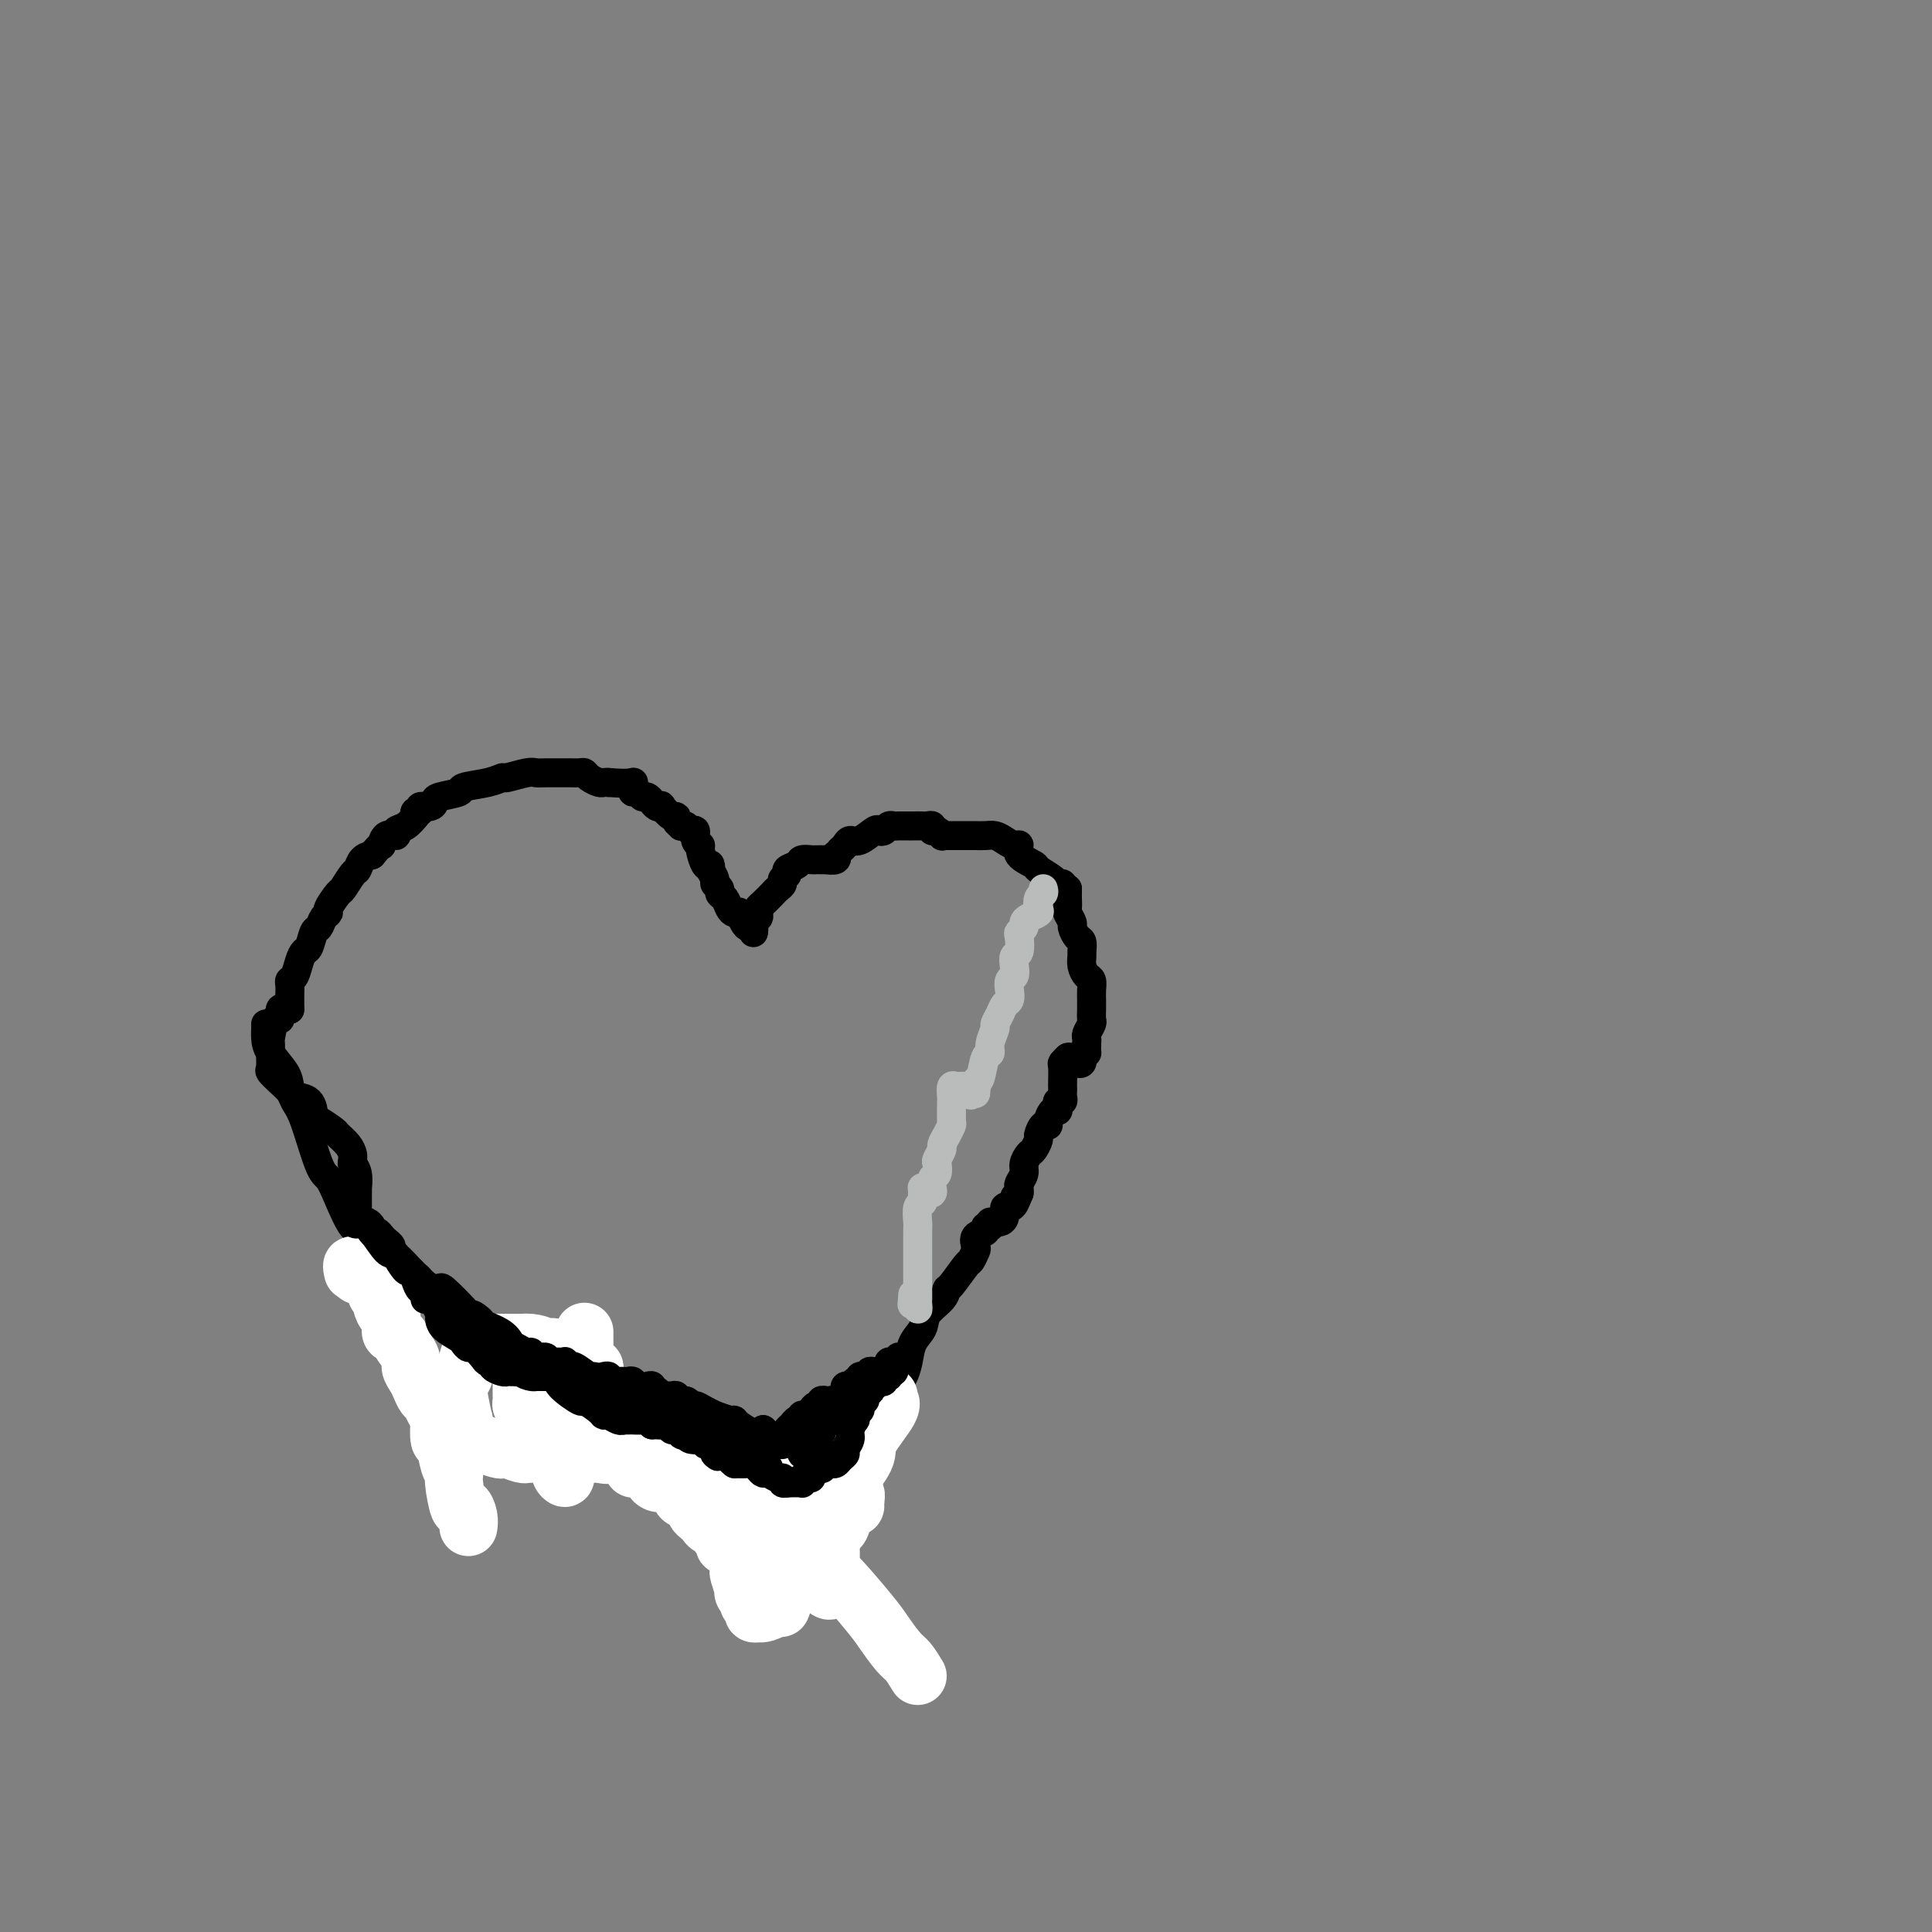 <svg viewBox='0 0 400 400' version='1.1' xmlns='http://www.w3.org/2000/svg' xmlns:xlink='http://www.w3.org/1999/xlink'><rect x="0" y="0" width="400" height="400" fill="#808080" stroke="none"/><g fill='none' stroke='#000000' stroke-width='6' stroke-linecap='round' stroke-linejoin='round'><path d='M96,309c-0.030,-0.309 -0.059,-0.618 0,-1c0.059,-0.382 0.207,-0.838 0,-1c-0.207,-0.162 -0.770,-0.032 -1,0c-0.230,0.032 -0.126,-0.034 0,0c0.126,0.034 0.274,0.169 0,0c-0.274,-0.169 -0.969,-0.643 -1,-1c-0.031,-0.357 0.602,-0.599 0,-2c-0.602,-1.401 -2.438,-3.961 -3,-5c-0.562,-1.039 0.152,-0.556 0,-1c-0.152,-0.444 -1.168,-1.813 -2,-3c-0.832,-1.187 -1.480,-2.191 -2,-3c-0.520,-0.809 -0.913,-1.424 -1,-2c-0.087,-0.576 0.130,-1.112 0,-2c-0.130,-0.888 -0.608,-2.127 -1,-3c-0.392,-0.873 -0.697,-1.380 -1,-2c-0.303,-0.620 -0.603,-1.355 -1,-2c-0.397,-0.645 -0.890,-1.202 -1,-2c-0.110,-0.798 0.164,-1.838 0,-3c-0.164,-1.162 -0.766,-2.447 -1,-3c-0.234,-0.553 -0.101,-0.376 0,-1c0.101,-0.624 0.171,-2.051 0,-3c-0.171,-0.949 -0.582,-1.419 -1,-2c-0.418,-0.581 -0.843,-1.272 -1,-2c-0.157,-0.728 -0.045,-1.494 0,-2c0.045,-0.506 0.022,-0.753 0,-1'/><path d='M80,273c0.119,-0.335 0.239,-0.670 0,-1c-0.239,-0.330 -0.835,-0.655 -1,-1c-0.165,-0.345 0.101,-0.708 0,-1c-0.101,-0.292 -0.570,-0.511 -1,-1c-0.430,-0.489 -0.823,-1.249 -1,-2c-0.177,-0.751 -0.138,-1.494 0,-2c0.138,-0.506 0.377,-0.773 0,-2c-0.377,-1.227 -1.369,-3.412 -2,-5c-0.631,-1.588 -0.901,-2.579 -1,-3c-0.099,-0.421 -0.026,-0.271 0,-1c0.026,-0.729 0.007,-2.336 0,-3c-0.007,-0.664 -0.001,-0.383 0,-1c0.001,-0.617 -0.004,-2.131 0,-3c0.004,-0.869 0.015,-1.095 0,-1c-0.015,0.095 -0.057,0.509 0,0c0.057,-0.509 0.211,-1.940 0,-3c-0.211,-1.060 -0.788,-1.747 -1,-2c-0.212,-0.253 -0.061,-0.072 0,0c0.061,0.072 0.030,0.036 0,0'/><path d='M73,241c-0.015,-0.355 -0.029,-0.710 0,-1c0.029,-0.290 0.103,-0.516 0,-1c-0.103,-0.484 -0.381,-1.227 -1,-2c-0.619,-0.773 -1.578,-1.577 -2,-2c-0.422,-0.423 -0.306,-0.467 -1,-1c-0.694,-0.533 -2.199,-1.557 -3,-2c-0.801,-0.443 -0.900,-0.306 -1,-1c-0.100,-0.694 -0.202,-2.217 -1,-3c-0.798,-0.783 -2.291,-0.824 -3,-1c-0.709,-0.176 -0.635,-0.487 -1,-1c-0.365,-0.513 -1.169,-1.227 -2,-2c-0.831,-0.773 -1.687,-1.604 -2,-2c-0.313,-0.396 -0.081,-0.356 0,-1c0.081,-0.644 0.012,-1.971 0,-3c-0.012,-1.029 0.035,-1.762 0,-2c-0.035,-0.238 -0.150,0.017 0,-1c0.150,-1.017 0.566,-3.306 1,-4c0.434,-0.694 0.887,0.206 1,0c0.113,-0.206 -0.114,-1.519 0,-2c0.114,-0.481 0.569,-0.129 1,0c0.431,0.129 0.837,0.037 1,0c0.163,-0.037 0.081,-0.018 0,0'/><path d='M60,209c0.000,-0.200 0.000,-0.400 0,-1c-0.000,-0.600 -0.001,-1.600 0,-2c0.001,-0.400 0.003,-0.199 0,0c-0.003,0.199 -0.012,0.398 0,0c0.012,-0.398 0.045,-1.392 0,-2c-0.045,-0.608 -0.167,-0.829 0,-1c0.167,-0.171 0.622,-0.291 1,-1c0.378,-0.709 0.679,-2.006 1,-3c0.321,-0.994 0.663,-1.684 1,-2c0.337,-0.316 0.669,-0.256 1,-1c0.331,-0.744 0.661,-2.291 1,-3c0.339,-0.709 0.686,-0.579 1,-1c0.314,-0.421 0.594,-1.392 1,-2c0.406,-0.608 0.939,-0.853 1,-1c0.061,-0.147 -0.348,-0.195 0,-1c0.348,-0.805 1.455,-2.366 2,-3c0.545,-0.634 0.530,-0.341 1,-1c0.470,-0.659 1.425,-2.269 2,-3c0.575,-0.731 0.770,-0.581 1,-1c0.230,-0.419 0.494,-1.405 1,-2c0.506,-0.595 1.253,-0.797 2,-1'/><path d='M77,177c2.283,-2.803 1.990,-1.811 2,-2c0.010,-0.189 0.322,-1.561 1,-2c0.678,-0.439 1.723,0.054 2,0c0.277,-0.054 -0.214,-0.654 0,-1c0.214,-0.346 1.135,-0.439 2,-1c0.865,-0.561 1.676,-1.589 2,-2c0.324,-0.411 0.162,-0.206 0,0'/><path d='M86,169c-0.127,-0.455 -0.255,-0.909 0,-1c0.255,-0.091 0.891,0.183 1,0c0.109,-0.183 -0.309,-0.823 0,-1c0.309,-0.177 1.347,0.107 2,0c0.653,-0.107 0.923,-0.606 1,-1c0.077,-0.394 -0.039,-0.684 1,-1c1.039,-0.316 3.231,-0.658 4,-1c0.769,-0.342 0.114,-0.684 1,-1c0.886,-0.316 3.312,-0.607 5,-1c1.688,-0.393 2.638,-0.890 3,-1c0.362,-0.110 0.136,0.167 1,0c0.864,-0.167 2.818,-0.777 4,-1c1.182,-0.223 1.591,-0.060 2,0c0.409,0.060 0.817,0.015 2,0c1.183,-0.015 3.142,-0.001 4,0c0.858,0.001 0.615,-0.010 1,0c0.385,0.010 1.399,0.041 2,0c0.601,-0.041 0.791,-0.155 1,0c0.209,0.155 0.437,0.578 1,1c0.563,0.422 1.459,0.845 2,1c0.541,0.155 0.726,0.044 1,0c0.274,-0.044 0.637,-0.022 1,0'/><path d='M126,162c3.756,0.311 4.644,0.089 5,0c0.356,-0.089 0.178,-0.044 0,0'/><path d='M131,162c0.024,0.301 0.048,0.601 0,1c-0.048,0.399 -0.166,0.895 0,1c0.166,0.105 0.618,-0.183 1,0c0.382,0.183 0.693,0.837 1,1c0.307,0.163 0.608,-0.166 1,0c0.392,0.166 0.874,0.827 1,1c0.126,0.173 -0.103,-0.142 0,0c0.103,0.142 0.539,0.741 1,1c0.461,0.259 0.945,0.177 1,0c0.055,-0.177 -0.321,-0.450 0,0c0.321,0.450 1.339,1.624 2,2c0.661,0.376 0.965,-0.044 1,0c0.035,0.044 -0.198,0.552 0,1c0.198,0.448 0.828,0.836 1,1c0.172,0.164 -0.113,0.103 0,0c0.113,-0.103 0.623,-0.248 1,0c0.377,0.248 0.622,0.890 1,1c0.378,0.110 0.889,-0.313 1,0c0.111,0.313 -0.177,1.363 0,2c0.177,0.637 0.821,0.861 1,1c0.179,0.139 -0.106,0.191 0,1c0.106,0.809 0.602,2.374 1,3c0.398,0.626 0.699,0.313 1,0'/><path d='M147,179c0.399,1.201 -0.104,0.703 0,1c0.104,0.297 0.815,1.388 1,2c0.185,0.612 -0.158,0.745 0,1c0.158,0.255 0.815,0.632 1,1c0.185,0.368 -0.104,0.726 0,1c0.104,0.274 0.601,0.464 1,1c0.399,0.536 0.698,1.418 1,2c0.302,0.582 0.605,0.864 1,1c0.395,0.136 0.880,0.127 1,0c0.120,-0.127 -0.126,-0.370 0,0c0.126,0.370 0.622,1.353 1,2c0.378,0.647 0.637,0.958 1,1c0.363,0.042 0.829,-0.185 1,0c0.171,0.185 0.046,0.782 0,1c-0.046,0.218 -0.012,0.059 0,0c0.012,-0.059 0.004,-0.017 0,0c-0.004,0.017 -0.002,0.008 0,0'/><path d='M156,193c-0.112,-0.755 -0.224,-1.511 0,-2c0.224,-0.489 0.785,-0.712 1,-1c0.215,-0.288 0.085,-0.640 0,-1c-0.085,-0.360 -0.124,-0.726 0,-1c0.124,-0.274 0.410,-0.455 1,-1c0.590,-0.545 1.483,-1.456 2,-2c0.517,-0.544 0.659,-0.723 1,-1c0.341,-0.277 0.883,-0.651 1,-1c0.117,-0.349 -0.191,-0.672 0,-1c0.191,-0.328 0.881,-0.662 1,-1c0.119,-0.338 -0.333,-0.679 0,-1c0.333,-0.321 1.451,-0.622 2,-1c0.549,-0.378 0.530,-0.833 1,-1c0.470,-0.167 1.430,-0.045 2,0c0.570,0.045 0.749,0.013 1,0c0.251,-0.013 0.575,-0.007 1,0c0.425,0.007 0.951,0.016 1,0c0.049,-0.016 -0.379,-0.056 0,0c0.379,0.056 1.563,0.207 2,0c0.437,-0.207 0.125,-0.774 0,-1c-0.125,-0.226 -0.062,-0.113 0,0'/><path d='M174,176c0.347,-0.293 0.695,-0.587 1,-1c0.305,-0.413 0.568,-0.947 1,-1c0.432,-0.053 1.033,0.374 2,0c0.967,-0.374 2.301,-1.550 3,-2c0.699,-0.450 0.764,-0.173 1,0c0.236,0.173 0.645,0.243 1,0c0.355,-0.243 0.657,-0.797 1,-1c0.343,-0.203 0.726,-0.054 1,0c0.274,0.054 0.440,0.015 1,0c0.560,-0.015 1.513,-0.005 2,0c0.487,0.005 0.508,0.005 1,0c0.492,-0.005 1.455,-0.017 2,0c0.545,0.017 0.672,0.061 1,0c0.328,-0.061 0.859,-0.226 1,0c0.141,0.226 -0.106,0.844 0,1c0.106,0.156 0.567,-0.150 1,0c0.433,0.150 0.838,0.757 1,1c0.162,0.243 0.081,0.121 0,0'/><path d='M195,173c0.302,-0.000 0.605,-0.000 1,0c0.395,0.000 0.883,0.000 1,0c0.117,-0.000 -0.138,-0.000 0,0c0.138,0.000 0.670,0.000 1,0c0.330,-0.000 0.459,-0.001 1,0c0.541,0.001 1.496,0.003 2,0c0.504,-0.003 0.558,-0.011 1,0c0.442,0.011 1.272,0.040 2,0c0.728,-0.040 1.355,-0.149 2,0c0.645,0.149 1.308,0.555 2,1c0.692,0.445 1.412,0.930 2,1c0.588,0.070 1.044,-0.276 1,0c-0.044,0.276 -0.587,1.174 0,2c0.587,0.826 2.305,1.579 3,2c0.695,0.421 0.367,0.509 1,1c0.633,0.491 2.226,1.385 3,2c0.774,0.615 0.730,0.949 1,1c0.270,0.051 0.856,-0.182 1,0c0.144,0.182 -0.154,0.780 0,1c0.154,0.220 0.758,0.063 1,0c0.242,-0.063 0.121,-0.031 0,0'/><path d='M221,184c0.002,0.366 0.005,0.732 0,1c-0.005,0.268 -0.016,0.438 0,1c0.016,0.562 0.060,1.517 0,2c-0.060,0.483 -0.222,0.496 0,1c0.222,0.504 0.830,1.501 1,2c0.170,0.499 -0.098,0.500 0,1c0.098,0.500 0.561,1.499 1,2c0.439,0.501 0.852,0.505 1,1c0.148,0.495 0.029,1.480 0,2c-0.029,0.520 0.031,0.576 0,1c-0.031,0.424 -0.152,1.216 0,2c0.152,0.784 0.577,1.558 1,2c0.423,0.442 0.846,0.551 1,1c0.154,0.449 0.041,1.238 0,2c-0.041,0.762 -0.010,1.499 0,2c0.010,0.501 -0.001,0.768 0,1c0.001,0.232 0.014,0.429 0,1c-0.014,0.571 -0.056,1.515 0,2c0.056,0.485 0.211,0.511 0,1c-0.211,0.489 -0.788,1.439 -1,2c-0.212,0.561 -0.061,0.732 0,1c0.061,0.268 0.030,0.634 0,1'/><path d='M225,216c-0.094,2.481 0.172,2.185 0,2c-0.172,-0.185 -0.781,-0.259 -1,0c-0.219,0.259 -0.047,0.850 0,1c0.047,0.150 -0.030,-0.142 0,0c0.030,0.142 0.165,0.718 0,1c-0.165,0.282 -0.632,0.272 -1,0c-0.368,-0.272 -0.638,-0.804 -1,-1c-0.362,-0.196 -0.818,-0.056 -1,0c-0.182,0.056 -0.091,0.028 0,0'/><path d='M221,219c0.113,-0.106 0.226,-0.211 0,0c-0.226,0.211 -0.793,0.739 -1,1c-0.207,0.261 -0.056,0.255 0,1c0.056,0.745 0.016,2.242 0,3c-0.016,0.758 -0.008,0.777 0,1c0.008,0.223 0.016,0.651 0,1c-0.016,0.349 -0.056,0.620 0,1c0.056,0.380 0.208,0.871 0,1c-0.208,0.129 -0.778,-0.103 -1,0c-0.222,0.103 -0.097,0.539 0,1c0.097,0.461 0.167,0.945 0,1c-0.167,0.055 -0.571,-0.318 -1,0c-0.429,0.318 -0.885,1.327 -1,2c-0.115,0.673 0.110,1.010 0,1c-0.110,-0.010 -0.554,-0.369 -1,0c-0.446,0.369 -0.894,1.464 -1,2c-0.106,0.536 0.130,0.514 0,1c-0.130,0.486 -0.627,1.482 -1,2c-0.373,0.518 -0.622,0.558 -1,1c-0.378,0.442 -0.886,1.284 -1,2c-0.114,0.716 0.165,1.305 0,2c-0.165,0.695 -0.775,1.495 -1,2c-0.225,0.505 -0.064,0.716 0,1c0.064,0.284 0.032,0.642 0,1'/><path d='M211,247c-1.785,4.516 -1.248,1.805 -1,1c0.248,-0.805 0.207,0.296 0,1c-0.207,0.704 -0.580,1.012 -1,1c-0.420,-0.012 -0.887,-0.343 -1,0c-0.113,0.343 0.127,1.360 0,2c-0.127,0.640 -0.622,0.904 -1,1c-0.378,0.096 -0.640,0.026 -1,0c-0.360,-0.026 -0.817,-0.007 -1,0c-0.183,0.007 -0.091,0.004 0,0'/><path d='M205,254c-0.483,-0.098 -0.966,-0.196 -1,0c-0.034,0.196 0.380,0.687 0,1c-0.380,0.313 -1.553,0.448 -2,1c-0.447,0.552 -0.169,1.521 0,2c0.169,0.479 0.228,0.467 0,1c-0.228,0.533 -0.741,1.612 -1,2c-0.259,0.388 -0.262,0.085 -1,1c-0.738,0.915 -2.210,3.049 -3,4c-0.790,0.951 -0.898,0.718 -1,1c-0.102,0.282 -0.198,1.079 -1,2c-0.802,0.921 -2.309,1.967 -3,3c-0.691,1.033 -0.565,2.053 -1,3c-0.435,0.947 -1.431,1.823 -2,3c-0.569,1.177 -0.711,2.657 -1,4c-0.289,1.343 -0.725,2.549 -1,3c-0.275,0.451 -0.388,0.149 -1,1c-0.612,0.851 -1.723,2.857 -2,4c-0.277,1.143 0.280,1.424 0,2c-0.280,0.576 -1.398,1.447 -2,2c-0.602,0.553 -0.687,0.787 -1,1c-0.313,0.213 -0.853,0.403 -1,1c-0.147,0.597 0.101,1.599 0,2c-0.101,0.401 -0.550,0.200 -1,0'/><path d='M179,298c-4.250,6.810 -1.875,1.833 -1,0c0.875,-1.833 0.250,-0.524 0,0c-0.250,0.524 -0.125,0.262 0,0'/><path d='M178,298c0.119,0.054 0.238,0.108 0,0c-0.238,-0.108 -0.835,-0.380 -1,0c-0.165,0.380 0.100,1.410 0,2c-0.100,0.590 -0.567,0.739 -1,1c-0.433,0.261 -0.833,0.634 -1,1c-0.167,0.366 -0.100,0.724 0,1c0.100,0.276 0.233,0.468 0,1c-0.233,0.532 -0.833,1.403 -1,2c-0.167,0.597 0.100,0.918 0,1c-0.100,0.082 -0.567,-0.077 -1,0c-0.433,0.077 -0.832,0.389 -1,1c-0.168,0.611 -0.105,1.519 0,2c0.105,0.481 0.252,0.534 0,1c-0.252,0.466 -0.903,1.344 -1,2c-0.097,0.656 0.359,1.089 0,2c-0.359,0.911 -1.532,2.300 -2,3c-0.468,0.700 -0.231,0.712 0,1c0.231,0.288 0.455,0.851 0,1c-0.455,0.149 -1.590,-0.115 -2,0c-0.410,0.115 -0.096,0.608 0,1c0.096,0.392 -0.026,0.682 0,1c0.026,0.318 0.199,0.662 0,1c-0.199,0.338 -0.771,0.668 -1,1c-0.229,0.332 -0.114,0.666 0,1'/><path d='M166,325c-1.856,4.129 -0.498,0.952 0,0c0.498,-0.952 0.134,0.321 0,0c-0.134,-0.321 -0.038,-2.234 0,-3c0.038,-0.766 0.019,-0.383 0,0'/><path d='M166,322c0.089,-0.033 0.177,-0.065 0,0c-0.177,0.065 -0.621,0.228 -1,0c-0.379,-0.228 -0.693,-0.846 -1,-1c-0.307,-0.154 -0.607,0.154 -1,0c-0.393,-0.154 -0.880,-0.772 -1,-1c-0.120,-0.228 0.128,-0.065 0,0c-0.128,0.065 -0.630,0.032 -1,0c-0.370,-0.032 -0.607,-0.064 -1,0c-0.393,0.064 -0.943,0.225 -1,0c-0.057,-0.225 0.381,-0.835 0,-1c-0.381,-0.165 -1.579,0.114 -2,0c-0.421,-0.114 -0.066,-0.622 0,-1c0.066,-0.378 -0.157,-0.627 -1,-1c-0.843,-0.373 -2.305,-0.870 -3,-1c-0.695,-0.130 -0.624,0.106 -1,0c-0.376,-0.106 -1.201,-0.554 -2,-1c-0.799,-0.446 -1.573,-0.890 -2,-1c-0.427,-0.110 -0.506,0.115 -1,0c-0.494,-0.115 -1.402,-0.569 -2,-1c-0.598,-0.431 -0.885,-0.837 -1,-1c-0.115,-0.163 -0.057,-0.081 0,0'/><path d='M144,312c0.201,-0.056 0.402,-0.112 0,0c-0.402,0.112 -1.406,0.392 -2,0c-0.594,-0.392 -0.778,-1.456 -1,-2c-0.222,-0.544 -0.483,-0.570 -1,-1c-0.517,-0.430 -1.290,-1.266 -2,-2c-0.710,-0.734 -1.357,-1.367 -2,-2c-0.643,-0.633 -1.281,-1.266 -2,-2c-0.719,-0.734 -1.519,-1.569 -2,-2c-0.481,-0.431 -0.644,-0.459 -2,-1c-1.356,-0.541 -3.905,-1.595 -5,-2c-1.095,-0.405 -0.737,-0.160 -1,0c-0.263,0.160 -1.148,0.235 -2,0c-0.852,-0.235 -1.672,-0.782 -2,-1c-0.328,-0.218 -0.164,-0.109 0,0'/><path d='M55,212c0.008,0.260 0.016,0.519 0,1c-0.016,0.481 -0.054,1.182 0,2c0.054,0.818 0.202,1.753 1,3c0.798,1.247 2.248,2.807 3,4c0.752,1.193 0.806,2.020 1,3c0.194,0.980 0.526,2.114 1,3c0.474,0.886 1.089,1.524 2,4c0.911,2.476 2.118,6.792 3,9c0.882,2.208 1.439,2.310 2,3c0.561,0.690 1.124,1.968 2,4c0.876,2.032 2.063,4.818 3,6c0.937,1.182 1.624,0.762 2,1c0.376,0.238 0.441,1.136 1,2c0.559,0.864 1.612,1.694 2,2c0.388,0.306 0.111,0.087 0,0c-0.111,-0.087 -0.055,-0.044 0,0'/><path d='M78,259c0.817,-0.019 1.635,-0.039 2,0c0.365,0.039 0.279,0.136 1,1c0.721,0.864 2.249,2.494 3,3c0.751,0.506 0.726,-0.111 1,0c0.274,0.111 0.847,0.949 2,2c1.153,1.051 2.886,2.314 4,3c1.114,0.686 1.611,0.796 2,1c0.389,0.204 0.671,0.503 2,2c1.329,1.497 3.705,4.191 5,5c1.295,0.809 1.510,-0.267 2,0c0.490,0.267 1.255,1.876 2,3c0.745,1.124 1.470,1.764 2,2c0.530,0.236 0.866,0.067 1,0c0.134,-0.067 0.067,-0.034 0,0'/><path d='M107,281c0.349,-0.054 0.698,-0.107 1,0c0.302,0.107 0.556,0.375 1,1c0.444,0.625 1.079,1.606 2,3c0.921,1.394 2.130,3.199 3,4c0.870,0.801 1.403,0.597 2,1c0.597,0.403 1.258,1.414 2,2c0.742,0.586 1.566,0.748 2,1c0.434,0.252 0.480,0.593 1,1c0.520,0.407 1.514,0.878 2,1c0.486,0.122 0.463,-0.107 1,0c0.537,0.107 1.635,0.551 2,1c0.365,0.449 -0.004,0.905 0,1c0.004,0.095 0.379,-0.171 1,0c0.621,0.171 1.487,0.778 2,1c0.513,0.222 0.673,0.060 1,0c0.327,-0.060 0.819,-0.016 1,0c0.181,0.016 0.049,0.004 0,0c-0.049,-0.004 -0.014,-0.001 0,0c0.014,0.001 0.007,0.001 0,0'/></g>
<g fill='none' stroke='#FFFFFF' stroke-width='12' stroke-linecap='round' stroke-linejoin='round'><path d='M97,316c-0.025,0.156 -0.049,0.312 0,0c0.049,-0.312 0.172,-1.092 0,-2c-0.172,-0.908 -0.637,-1.946 -1,-2c-0.363,-0.054 -0.622,0.874 -1,0c-0.378,-0.874 -0.876,-3.551 -1,-5c-0.124,-1.449 0.124,-1.670 0,-2c-0.124,-0.330 -0.621,-0.767 -1,-2c-0.379,-1.233 -0.640,-3.260 -1,-4c-0.360,-0.740 -0.817,-0.191 -1,-1c-0.183,-0.809 -0.090,-2.975 0,-4c0.090,-1.025 0.179,-0.907 0,-1c-0.179,-0.093 -0.625,-0.395 -1,-1c-0.375,-0.605 -0.679,-1.513 -1,-2c-0.321,-0.487 -0.658,-0.552 -1,-1c-0.342,-0.448 -0.688,-1.279 -1,-2c-0.312,-0.721 -0.590,-1.331 -1,-2c-0.410,-0.669 -0.951,-1.398 -1,-2c-0.049,-0.602 0.393,-1.076 0,-2c-0.393,-0.924 -1.621,-2.299 -2,-3c-0.379,-0.701 0.090,-0.727 0,-1c-0.090,-0.273 -0.740,-0.792 -1,-1c-0.260,-0.208 -0.130,-0.104 0,0'/><path d='M82,276c0.112,-0.043 0.223,-0.087 0,0c-0.223,0.087 -0.782,0.304 -1,0c-0.218,-0.304 -0.096,-1.128 0,-2c0.096,-0.872 0.166,-1.792 0,-2c-0.166,-0.208 -0.566,0.295 -1,0c-0.434,-0.295 -0.900,-1.389 -1,-2c-0.100,-0.611 0.166,-0.738 0,-1c-0.166,-0.262 -0.762,-0.658 -1,-1c-0.238,-0.342 -0.116,-0.630 0,-1c0.116,-0.370 0.228,-0.821 0,-1c-0.228,-0.179 -0.796,-0.086 -1,0c-0.204,0.086 -0.043,0.166 0,0c0.043,-0.166 -0.031,-0.580 0,-1c0.031,-0.420 0.166,-0.848 0,-1c-0.166,-0.152 -0.633,-0.027 -1,0c-0.367,0.027 -0.634,-0.044 -1,0c-0.366,0.044 -0.829,0.204 -1,0c-0.171,-0.204 -0.049,-0.773 0,-1c0.049,-0.227 0.024,-0.114 0,0'/><path d='M74,263c-1.467,-2.022 -1.133,-0.578 -1,0c0.133,0.578 0.067,0.289 0,0'/><path d='M190,347c-0.700,-1.148 -1.400,-2.296 -2,-3c-0.600,-0.704 -1.099,-0.964 -2,-2c-0.901,-1.036 -2.204,-2.847 -3,-4c-0.796,-1.153 -1.085,-1.649 -3,-4c-1.915,-2.351 -5.454,-6.559 -8,-9c-2.546,-2.441 -4.098,-3.116 -5,-4c-0.902,-0.884 -1.155,-1.977 -3,-4c-1.845,-2.023 -5.282,-4.976 -7,-7c-1.718,-2.024 -1.717,-3.117 -2,-4c-0.283,-0.883 -0.851,-1.554 -1,-2c-0.149,-0.446 0.121,-0.667 0,-1c-0.121,-0.333 -0.632,-0.777 0,-1c0.632,-0.223 2.406,-0.226 3,0c0.594,0.226 0.007,0.680 0,1c-0.007,0.320 0.566,0.505 1,1c0.434,0.495 0.729,1.302 1,2c0.271,0.698 0.519,1.289 1,2c0.481,0.711 1.197,1.542 2,4c0.803,2.458 1.694,6.542 2,9c0.306,2.458 0.026,3.288 0,4c-0.026,0.712 0.203,1.304 0,2c-0.203,0.696 -0.838,1.496 -1,2c-0.162,0.504 0.149,0.713 0,1c-0.149,0.287 -0.757,0.654 -1,1c-0.243,0.346 -0.122,0.673 0,1'/><path d='M162,332c-0.406,1.747 -0.420,0.613 -1,0c-0.580,-0.613 -1.727,-0.706 -2,-1c-0.273,-0.294 0.326,-0.790 0,-1c-0.326,-0.210 -1.577,-0.133 -2,-1c-0.423,-0.867 -0.016,-2.677 0,-4c0.016,-1.323 -0.358,-2.159 0,-3c0.358,-0.841 1.449,-1.688 2,-2c0.551,-0.312 0.561,-0.088 1,0c0.439,0.088 1.305,0.040 2,0c0.695,-0.040 1.219,-0.071 2,0c0.781,0.071 1.820,0.242 2,1c0.180,0.758 -0.498,2.101 0,3c0.498,0.899 2.172,1.355 3,2c0.828,0.645 0.810,1.481 1,2c0.190,0.519 0.587,0.722 1,1c0.413,0.278 0.843,0.631 1,0c0.157,-0.631 0.041,-2.247 0,-3c-0.041,-0.753 -0.008,-0.644 0,-1c0.008,-0.356 -0.009,-1.179 0,-2c0.009,-0.821 0.044,-1.642 0,-2c-0.044,-0.358 -0.167,-0.254 0,-1c0.167,-0.746 0.623,-2.343 1,-3c0.377,-0.657 0.676,-0.375 1,-1c0.324,-0.625 0.675,-2.157 1,-3c0.325,-0.843 0.626,-0.996 1,-1c0.374,-0.004 0.821,0.142 1,0c0.179,-0.142 0.089,-0.571 0,-1'/><path d='M177,311c0.702,-2.962 -0.544,-1.366 -1,-1c-0.456,0.366 -0.122,-0.497 0,-1c0.122,-0.503 0.033,-0.646 0,-1c-0.033,-0.354 -0.009,-0.920 0,-1c0.009,-0.080 0.003,0.326 0,0c-0.003,-0.326 -0.002,-1.383 0,-2c0.002,-0.617 0.004,-0.795 0,-1c-0.004,-0.205 -0.015,-0.437 0,-1c0.015,-0.563 0.056,-1.456 0,-2c-0.056,-0.544 -0.208,-0.738 0,-1c0.208,-0.262 0.778,-0.591 1,-1c0.222,-0.409 0.097,-0.897 0,-1c-0.097,-0.103 -0.165,0.180 0,0c0.165,-0.180 0.565,-0.823 1,-1c0.435,-0.177 0.905,0.110 1,0c0.095,-0.110 -0.186,-0.618 0,-1c0.186,-0.382 0.838,-0.637 1,-1c0.162,-0.363 -0.168,-0.832 0,-1c0.168,-0.168 0.832,-0.034 1,0c0.168,0.034 -0.161,-0.032 0,0c0.161,0.032 0.813,0.163 1,0c0.187,-0.163 -0.089,-0.618 0,-1c0.089,-0.382 0.545,-0.691 1,-1'/><path d='M183,292c1.022,-1.635 0.078,-1.221 0,-1c-0.078,0.221 0.711,0.251 1,0c0.289,-0.251 0.078,-0.781 0,-1c-0.078,-0.219 -0.022,-0.126 0,0c0.022,0.126 0.010,0.285 0,0c-0.010,-0.285 -0.018,-1.013 0,-1c0.018,0.013 0.061,0.766 0,1c-0.061,0.234 -0.227,-0.051 0,0c0.227,0.051 0.846,0.437 0,2c-0.846,1.563 -3.157,4.301 -4,6c-0.843,1.699 -0.220,2.357 -1,4c-0.780,1.643 -2.965,4.272 -4,6c-1.035,1.728 -0.921,2.557 -1,3c-0.079,0.443 -0.350,0.500 -1,1c-0.650,0.500 -1.679,1.441 -2,2c-0.321,0.559 0.065,0.734 0,1c-0.065,0.266 -0.581,0.624 -1,1c-0.419,0.376 -0.741,0.771 -1,1c-0.259,0.229 -0.454,0.292 -1,1c-0.546,0.708 -1.442,2.059 -2,3c-0.558,0.941 -0.779,1.470 -1,2'/><path d='M165,323c-3.058,5.495 -1.204,2.233 -1,2c0.204,-0.233 -1.242,2.565 -2,4c-0.758,1.435 -0.829,1.509 -1,2c-0.171,0.491 -0.442,1.400 -1,2c-0.558,0.600 -1.402,0.890 -2,1c-0.598,0.110 -0.949,0.041 -1,0c-0.051,-0.041 0.198,-0.052 0,0c-0.198,0.052 -0.841,0.169 -1,0c-0.159,-0.169 0.167,-0.624 0,-1c-0.167,-0.376 -0.828,-0.672 -1,-1c-0.172,-0.328 0.146,-0.687 0,-1c-0.146,-0.313 -0.757,-0.580 -1,-1c-0.243,-0.420 -0.118,-0.995 0,-1c0.118,-0.005 0.227,0.559 0,0c-0.227,-0.559 -0.792,-2.240 -1,-3c-0.208,-0.760 -0.059,-0.599 0,-1c0.059,-0.401 0.027,-1.365 0,-2c-0.027,-0.635 -0.050,-0.940 0,-1c0.050,-0.060 0.172,0.124 0,0c-0.172,-0.124 -0.637,-0.557 -1,-1c-0.363,-0.443 -0.622,-0.897 -1,-1c-0.378,-0.103 -0.875,0.145 -1,0c-0.125,-0.145 0.121,-0.683 0,-1c-0.121,-0.317 -0.610,-0.414 -1,-1c-0.390,-0.586 -0.683,-1.663 -1,-2c-0.317,-0.337 -0.660,0.064 -1,0c-0.340,-0.064 -0.679,-0.595 -1,-1c-0.321,-0.405 -0.625,-0.686 -1,-1c-0.375,-0.314 -0.821,-0.661 -1,-1c-0.179,-0.339 -0.089,-0.669 0,-1'/><path d='M144,312c-2.412,-3.885 -1.942,-2.596 -2,-2c-0.058,0.596 -0.645,0.500 -1,0c-0.355,-0.500 -0.477,-1.405 -1,-2c-0.523,-0.595 -1.445,-0.882 -2,-1c-0.555,-0.118 -0.741,-0.069 -1,0c-0.259,0.069 -0.590,0.158 -1,0c-0.410,-0.158 -0.897,-0.564 -1,-1c-0.103,-0.436 0.180,-0.902 0,-1c-0.180,-0.098 -0.823,0.171 -1,0c-0.177,-0.171 0.110,-0.782 0,-1c-0.110,-0.218 -0.618,-0.044 -1,0c-0.382,0.044 -0.639,-0.044 -1,0c-0.361,0.044 -0.827,0.218 -1,0c-0.173,-0.218 -0.053,-0.829 0,-1c0.053,-0.171 0.039,0.098 0,0c-0.039,-0.098 -0.104,-0.562 0,-1c0.104,-0.438 0.379,-0.849 0,-1c-0.379,-0.151 -1.410,-0.041 -2,0c-0.590,0.041 -0.740,0.012 -1,0c-0.260,-0.012 -0.630,-0.006 -1,0'/><path d='M127,301c-2.750,-1.702 -1.125,-0.456 -1,0c0.125,0.456 -1.251,0.122 -2,0c-0.749,-0.122 -0.873,-0.033 -1,0c-0.127,0.033 -0.258,0.009 -1,0c-0.742,-0.009 -2.095,-0.002 -3,0c-0.905,0.002 -1.363,0.001 -2,0c-0.637,-0.001 -1.452,-0.000 -2,0c-0.548,0.000 -0.827,0.001 -1,0c-0.173,-0.001 -0.239,-0.004 -1,0c-0.761,0.004 -2.218,0.015 -3,0c-0.782,-0.015 -0.890,-0.055 -1,0c-0.110,0.055 -0.224,0.207 -1,0c-0.776,-0.207 -2.216,-0.772 -3,-1c-0.784,-0.228 -0.914,-0.118 -1,0c-0.086,0.118 -0.128,0.243 -1,0c-0.872,-0.243 -2.572,-0.856 -3,-1c-0.428,-0.144 0.418,0.180 0,0c-0.418,-0.180 -2.099,-0.865 -3,-2c-0.901,-1.135 -1.023,-2.721 -1,-3c0.023,-0.279 0.192,0.748 0,0c-0.192,-0.748 -0.743,-3.270 -1,-5c-0.257,-1.730 -0.219,-2.667 0,-3c0.219,-0.333 0.619,-0.061 1,-1c0.381,-0.939 0.744,-3.089 1,-4c0.256,-0.911 0.404,-0.584 1,-1c0.596,-0.416 1.640,-1.576 2,-2c0.360,-0.424 0.036,-0.114 0,0c-0.036,0.114 0.217,0.030 1,0c0.783,-0.030 2.095,-0.008 3,0c0.905,0.008 1.401,0.002 2,0c0.599,-0.002 1.299,-0.001 2,0'/><path d='M108,278c2.780,-0.241 4.231,0.656 5,1c0.769,0.344 0.856,0.135 1,0c0.144,-0.135 0.344,-0.195 1,0c0.656,0.195 1.768,0.645 2,1c0.232,0.355 -0.418,0.616 0,1c0.418,0.384 1.902,0.890 3,1c1.098,0.110 1.811,-0.178 2,0c0.189,0.178 -0.146,0.820 0,1c0.146,0.180 0.772,-0.104 1,0c0.228,0.104 0.057,0.594 0,1c-0.057,0.406 -0.002,0.728 0,1c0.002,0.272 -0.051,0.493 0,1c0.051,0.507 0.206,1.301 0,2c-0.206,0.699 -0.773,1.305 -1,2c-0.227,0.695 -0.113,1.481 0,2c0.113,0.519 0.227,0.773 0,1c-0.227,0.227 -0.793,0.427 -1,1c-0.207,0.573 -0.056,1.518 0,2c0.056,0.482 0.015,0.500 0,1c-0.015,0.500 -0.004,1.481 0,1c0.004,-0.481 0.001,-2.423 0,-4c-0.001,-1.577 -0.001,-2.788 0,-4'/><path d='M121,290c-0.000,-1.953 -0.000,-3.834 0,-5c0.000,-1.166 0.000,-1.617 0,-3c-0.000,-1.383 -0.000,-3.700 0,-5c0.000,-1.300 0.001,-1.584 0,-1c-0.001,0.584 -0.003,2.035 0,3c0.003,0.965 0.012,1.442 0,2c-0.012,0.558 -0.046,1.197 0,2c0.046,0.803 0.171,1.771 0,3c-0.171,1.229 -0.638,2.718 -1,4c-0.362,1.282 -0.619,2.358 -1,4c-0.381,1.642 -0.887,3.850 -1,5c-0.113,1.150 0.167,1.241 0,2c-0.167,0.759 -0.781,2.187 -1,3c-0.219,0.813 -0.045,1.010 0,1c0.045,-0.010 -0.041,-0.229 0,0c0.041,0.229 0.207,0.906 0,1c-0.207,0.094 -0.789,-0.396 -1,-1c-0.211,-0.604 -0.053,-1.324 0,-2c0.053,-0.676 0.000,-1.308 0,-3c-0.000,-1.692 0.052,-4.444 0,-6c-0.052,-1.556 -0.209,-1.917 0,-3c0.209,-1.083 0.785,-2.887 1,-4c0.215,-1.113 0.069,-1.535 0,-2c-0.069,-0.465 -0.060,-0.973 0,-1c0.060,-0.027 0.171,0.426 0,1c-0.171,0.574 -0.623,1.270 -1,2c-0.377,0.730 -0.679,1.494 -1,2c-0.321,0.506 -0.660,0.753 -1,1'/><path d='M114,290c-0.703,1.155 -0.962,1.042 -1,1c-0.038,-0.042 0.145,-0.011 0,0c-0.145,0.011 -0.617,0.004 -1,0c-0.383,-0.004 -0.677,-0.004 -1,0c-0.323,0.004 -0.675,0.012 -1,0c-0.325,-0.012 -0.623,-0.045 -1,0c-0.377,0.045 -0.833,0.168 -1,0c-0.167,-0.168 -0.045,-0.627 0,-1c0.045,-0.373 0.012,-0.659 0,-1c-0.012,-0.341 -0.004,-0.736 0,-1c0.004,-0.264 0.004,-0.396 0,-1c-0.004,-0.604 -0.012,-1.678 0,-2c0.012,-0.322 0.044,0.110 0,0c-0.044,-0.110 -0.166,-0.760 0,-1c0.166,-0.240 0.619,-0.068 1,0c0.381,0.068 0.691,0.034 1,0'/><path d='M110,284c0.417,-1.065 0.458,-0.229 1,0c0.542,0.229 1.585,-0.150 2,0c0.415,0.150 0.201,0.829 0,1c-0.201,0.171 -0.390,-0.165 0,0c0.390,0.165 1.357,0.831 2,1c0.643,0.169 0.960,-0.159 1,0c0.040,0.159 -0.199,0.805 1,2c1.199,1.195 3.836,2.937 5,4c1.164,1.063 0.853,1.445 1,2c0.147,0.555 0.750,1.284 2,2c1.250,0.716 3.145,1.421 4,2c0.855,0.579 0.670,1.034 2,2c1.330,0.966 4.173,2.445 6,3c1.827,0.555 2.636,0.186 3,0c0.364,-0.186 0.282,-0.191 1,0c0.718,0.191 2.235,0.576 3,1c0.765,0.424 0.779,0.886 1,1c0.221,0.114 0.648,-0.120 1,0c0.352,0.120 0.630,0.596 1,1c0.370,0.404 0.831,0.737 1,1c0.169,0.263 0.045,0.455 0,0c-0.045,-0.455 -0.013,-1.559 0,-2c0.013,-0.441 0.006,-0.221 0,0'/></g>
<g fill='none' stroke='#000000' stroke-width='6' stroke-linecap='round' stroke-linejoin='round'><path d='M188,281c0.081,-0.008 0.163,-0.016 0,0c-0.163,0.016 -0.569,0.056 -1,0c-0.431,-0.056 -0.886,-0.209 -1,0c-0.114,0.209 0.113,0.778 0,1c-0.113,0.222 -0.566,0.097 -1,0c-0.434,-0.097 -0.847,-0.166 -1,0c-0.153,0.166 -0.045,0.567 0,1c0.045,0.433 0.026,0.900 0,1c-0.026,0.100 -0.059,-0.166 0,0c0.059,0.166 0.209,0.762 0,1c-0.209,0.238 -0.777,0.116 -1,0c-0.223,-0.116 -0.101,-0.227 0,0c0.101,0.227 0.181,0.792 0,1c-0.181,0.208 -0.623,0.059 -1,0c-0.377,-0.059 -0.688,-0.030 -1,0'/><path d='M181,286c-1.023,1.016 -0.082,1.056 0,1c0.082,-0.056 -0.696,-0.208 -1,0c-0.304,0.208 -0.133,0.778 0,1c0.133,0.222 0.228,0.098 0,0c-0.228,-0.098 -0.779,-0.171 -1,0c-0.221,0.171 -0.112,0.584 0,1c0.112,0.416 0.227,0.833 0,1c-0.227,0.167 -0.797,0.082 -1,0c-0.203,-0.082 -0.040,-0.163 0,0c0.040,0.163 -0.042,0.570 0,1c0.042,0.430 0.209,0.884 0,1c-0.209,0.116 -0.792,-0.107 -1,0c-0.208,0.107 -0.041,0.542 0,1c0.041,0.458 -0.046,0.938 0,1c0.046,0.062 0.223,-0.296 0,0c-0.223,0.296 -0.847,1.245 -1,2c-0.153,0.755 0.166,1.316 0,2c-0.166,0.684 -0.818,1.490 -1,2c-0.182,0.510 0.106,0.725 0,1c-0.106,0.275 -0.606,0.610 -1,1c-0.394,0.390 -0.683,0.836 -1,1c-0.317,0.164 -0.662,0.047 -1,0c-0.338,-0.047 -0.669,-0.023 -1,0'/><path d='M171,303c-1.548,2.464 -0.417,0.125 0,-1c0.417,-1.125 0.119,-1.036 0,-1c-0.119,0.036 -0.060,0.018 0,0'/><path d='M171,301c-0.334,0.000 -0.668,0.001 -1,0c-0.332,-0.001 -0.661,-0.003 -1,0c-0.339,0.003 -0.686,0.012 -1,0c-0.314,-0.012 -0.595,-0.046 -1,0c-0.405,0.046 -0.936,0.170 -1,0c-0.064,-0.170 0.337,-0.634 0,-1c-0.337,-0.366 -1.414,-0.634 -2,-1c-0.586,-0.366 -0.682,-0.829 -1,-1c-0.318,-0.171 -0.859,-0.049 -1,0c-0.141,0.049 0.116,0.023 0,0c-0.116,-0.023 -0.606,-0.045 -1,0c-0.394,0.045 -0.693,0.156 -1,0c-0.307,-0.156 -0.621,-0.581 -1,-1c-0.379,-0.419 -0.823,-0.834 -1,-1c-0.177,-0.166 -0.089,-0.083 0,0'/><path d='M158,296c0.000,0.000 0.100,0.100 0.1,0.1'/><path d='M158,296c0.000,0.000 0.100,0.100 0.1,0.1'/><path d='M89,267c0.849,0.114 1.698,0.227 2,0c0.302,-0.227 0.059,-0.795 1,0c0.941,0.795 3.068,2.953 4,4c0.932,1.047 0.669,0.984 1,1c0.331,0.016 1.257,0.113 2,1c0.743,0.887 1.303,2.565 2,3c0.697,0.435 1.530,-0.374 2,0c0.470,0.374 0.578,1.932 1,3c0.422,1.068 1.160,1.645 2,2c0.840,0.355 1.784,0.487 2,1c0.216,0.513 -0.296,1.405 0,2c0.296,0.595 1.399,0.891 2,1c0.601,0.109 0.700,0.029 1,0c0.300,-0.029 0.800,-0.008 1,0c0.200,0.008 0.100,0.004 0,0'/><path d='M112,285c0.447,-0.000 0.894,-0.000 1,0c0.106,0.000 -0.128,0.001 0,0c0.128,-0.001 0.618,-0.002 1,0c0.382,0.002 0.654,0.008 1,0c0.346,-0.008 0.765,-0.030 1,0c0.235,0.030 0.287,0.111 1,0c0.713,-0.111 2.089,-0.414 3,0c0.911,0.414 1.358,1.546 2,2c0.642,0.454 1.477,0.231 2,0c0.523,-0.231 0.732,-0.469 1,0c0.268,0.469 0.594,1.646 1,2c0.406,0.354 0.893,-0.115 1,0c0.107,0.115 -0.167,0.814 0,1c0.167,0.186 0.776,-0.142 1,0c0.224,0.142 0.064,0.755 0,1c-0.064,0.245 -0.032,0.123 0,0'/><path d='M128,291c0.333,-0.000 0.666,-0.001 1,0c0.334,0.001 0.670,0.003 1,0c0.330,-0.003 0.656,-0.011 1,0c0.344,0.011 0.707,0.040 1,0c0.293,-0.040 0.515,-0.151 1,0c0.485,0.151 1.233,0.562 2,1c0.767,0.438 1.553,0.902 2,1c0.447,0.098 0.554,-0.171 1,0c0.446,0.171 1.230,0.780 2,1c0.770,0.220 1.526,0.049 2,0c0.474,-0.049 0.667,0.024 1,0c0.333,-0.024 0.807,-0.146 1,0c0.193,0.146 0.104,0.561 0,1c-0.104,0.439 -0.224,0.901 0,1c0.224,0.099 0.791,-0.166 1,0c0.209,0.166 0.060,0.762 0,1c-0.060,0.238 -0.030,0.119 0,0'/><path d='M145,297c0.342,0.000 0.684,0.000 1,0c0.316,-0.000 0.607,-0.001 1,0c0.393,0.001 0.887,0.004 1,0c0.113,-0.004 -0.156,-0.016 0,0c0.156,0.016 0.738,0.061 1,0c0.262,-0.061 0.204,-0.228 1,0c0.796,0.228 2.447,0.850 3,1c0.553,0.150 0.007,-0.171 0,0c-0.007,0.171 0.524,0.834 1,1c0.476,0.166 0.898,-0.167 1,0c0.102,0.167 -0.117,0.833 0,1c0.117,0.167 0.571,-0.165 1,0c0.429,0.165 0.833,0.829 1,1c0.167,0.171 0.096,-0.150 0,0c-0.096,0.150 -0.218,0.771 0,1c0.218,0.229 0.777,0.065 1,0c0.223,-0.065 0.112,-0.033 0,0'/><path d='M158,302c0.008,-0.220 0.015,-0.440 0,-1c-0.015,-0.560 -0.054,-1.459 0,-2c0.054,-0.541 0.199,-0.723 1,-1c0.801,-0.277 2.256,-0.647 3,-1c0.744,-0.353 0.775,-0.687 1,-1c0.225,-0.313 0.643,-0.605 1,-1c0.357,-0.395 0.654,-0.893 1,-1c0.346,-0.107 0.741,0.178 1,0c0.259,-0.178 0.380,-0.817 1,-1c0.620,-0.183 1.738,0.091 2,0c0.262,-0.091 -0.333,-0.546 0,-1c0.333,-0.454 1.595,-0.906 2,-1c0.405,-0.094 -0.045,0.171 0,0c0.045,-0.171 0.587,-0.777 1,-1c0.413,-0.223 0.699,-0.064 1,0c0.301,0.064 0.616,0.031 1,0c0.384,-0.031 0.835,-0.060 1,0c0.165,0.060 0.044,0.208 0,0c-0.044,-0.208 -0.013,-0.774 0,-1c0.013,-0.226 0.006,-0.113 0,0'/><path d='M175,289c0.089,-0.113 0.177,-0.227 0,0c-0.177,0.227 -0.621,0.793 -1,1c-0.379,0.207 -0.694,0.054 -1,0c-0.306,-0.054 -0.603,-0.011 -1,0c-0.397,0.011 -0.894,-0.012 -1,0c-0.106,0.012 0.179,0.058 0,0c-0.179,-0.058 -0.821,-0.222 -1,0c-0.179,0.222 0.106,0.829 0,1c-0.106,0.171 -0.603,-0.094 -1,0c-0.397,0.094 -0.695,0.547 -1,1c-0.305,0.453 -0.618,0.905 -1,1c-0.382,0.095 -0.834,-0.167 -1,0c-0.166,0.167 -0.048,0.762 0,1c0.048,0.238 0.024,0.119 0,0'/><path d='M96,273c0.216,0.025 0.432,0.050 1,0c0.568,-0.050 1.488,-0.174 2,0c0.512,0.174 0.615,0.647 1,1c0.385,0.353 1.051,0.585 2,1c0.949,0.415 2.181,1.014 3,2c0.819,0.986 1.226,2.358 2,3c0.774,0.642 1.917,0.553 3,1c1.083,0.447 2.106,1.431 3,2c0.894,0.569 1.658,0.725 2,1c0.342,0.275 0.262,0.670 1,1c0.738,0.330 2.293,0.595 3,1c0.707,0.405 0.567,0.949 1,1c0.433,0.051 1.439,-0.393 2,0c0.561,0.393 0.676,1.622 1,2c0.324,0.378 0.857,-0.096 1,0c0.143,0.096 -0.105,0.761 0,1c0.105,0.239 0.564,0.050 1,0c0.436,-0.050 0.849,0.038 1,0c0.151,-0.038 0.041,-0.203 0,0c-0.041,0.203 -0.012,0.772 0,1c0.012,0.228 0.006,0.114 0,0'/><path d='M126,291c0.758,0.002 1.515,0.003 2,0c0.485,-0.003 0.697,-0.011 1,0c0.303,0.011 0.696,0.040 1,0c0.304,-0.040 0.519,-0.150 1,0c0.481,0.150 1.228,0.561 2,1c0.772,0.439 1.569,0.905 2,1c0.431,0.095 0.496,-0.182 1,0c0.504,0.182 1.448,0.822 2,1c0.552,0.178 0.712,-0.106 1,0c0.288,0.106 0.703,0.603 1,1c0.297,0.397 0.475,0.695 1,1c0.525,0.305 1.399,0.617 2,1c0.601,0.383 0.931,0.839 1,1c0.069,0.161 -0.122,0.029 0,0c0.122,-0.029 0.558,0.044 1,0c0.442,-0.044 0.889,-0.205 1,0c0.111,0.205 -0.114,0.776 0,1c0.114,0.224 0.567,0.101 1,0c0.433,-0.101 0.847,-0.181 1,0c0.153,0.181 0.044,0.623 0,1c-0.044,0.377 -0.022,0.688 0,1'/><path d='M148,301c1.333,1.083 0.167,0.292 0,0c-0.167,-0.292 0.667,-0.083 1,0c0.333,0.083 0.167,0.042 0,0'/><path d='M149,301c0.331,-0.006 0.661,-0.012 1,0c0.339,0.012 0.686,0.042 1,0c0.314,-0.042 0.595,-0.154 1,0c0.405,0.154 0.935,0.576 1,1c0.065,0.424 -0.337,0.850 0,1c0.337,0.150 1.411,0.022 2,0c0.589,-0.022 0.694,0.060 1,0c0.306,-0.060 0.814,-0.264 1,0c0.186,0.264 0.050,0.994 0,1c-0.050,0.006 -0.014,-0.713 0,-1c0.014,-0.287 0.007,-0.144 0,0'/><path d='M185,283c0.120,0.423 0.239,0.845 0,1c-0.239,0.155 -0.837,0.042 -1,0c-0.163,-0.042 0.110,-0.012 0,0c-0.110,0.012 -0.603,0.007 -1,0c-0.397,-0.007 -0.699,-0.016 -1,0c-0.301,0.016 -0.601,0.057 -1,0c-0.399,-0.057 -0.896,-0.212 -1,0c-0.104,0.212 0.184,0.793 0,1c-0.184,0.207 -0.839,0.041 -1,0c-0.161,-0.041 0.171,0.041 0,0c-0.171,-0.041 -0.844,-0.207 -1,0c-0.156,0.207 0.206,0.788 0,1c-0.206,0.212 -0.978,0.057 -1,0c-0.022,-0.057 0.708,-0.016 1,0c0.292,0.016 0.146,0.008 0,0'/></g>
<g fill='none' stroke='#BABBBB' stroke-width='6' stroke-linecap='round' stroke-linejoin='round'><path d='M216,184c0.110,0.364 0.219,0.727 0,1c-0.219,0.273 -0.767,0.454 -1,1c-0.233,0.546 -0.153,1.455 0,2c0.153,0.545 0.377,0.724 0,1c-0.377,0.276 -1.355,0.649 -2,1c-0.645,0.351 -0.956,0.679 -1,1c-0.044,0.321 0.181,0.634 0,1c-0.181,0.366 -0.767,0.783 -1,1c-0.233,0.217 -0.114,0.233 0,1c0.114,0.767 0.223,2.285 0,3c-0.223,0.715 -0.778,0.628 -1,1c-0.222,0.372 -0.111,1.203 0,2c0.111,0.797 0.223,1.561 0,2c-0.223,0.439 -0.780,0.554 -1,1c-0.220,0.446 -0.101,1.223 0,2c0.101,0.777 0.186,1.554 0,2c-0.186,0.446 -0.642,0.559 -1,1c-0.358,0.441 -0.617,1.208 -1,2c-0.383,0.792 -0.890,1.610 -1,2c-0.110,0.390 0.178,0.353 0,1c-0.178,0.647 -0.821,1.977 -1,3c-0.179,1.023 0.107,1.738 0,2c-0.107,0.262 -0.606,0.071 -1,1c-0.394,0.929 -0.684,2.980 -1,4c-0.316,1.020 -0.658,1.010 -1,1'/><path d='M202,224c-2.162,6.065 -0.567,1.229 0,0c0.567,-1.229 0.106,1.149 0,2c-0.106,0.851 0.143,0.176 0,0c-0.143,-0.176 -0.677,0.149 -1,0c-0.323,-0.149 -0.433,-0.771 -1,-1c-0.567,-0.229 -1.591,-0.065 -2,0c-0.409,0.065 -0.205,0.033 0,0'/><path d='M198,225c-0.423,-0.198 -0.846,-0.396 -1,0c-0.154,0.396 -0.041,1.387 0,2c0.041,0.613 0.008,0.849 0,1c-0.008,0.151 0.008,0.215 0,1c-0.008,0.785 -0.040,2.289 0,3c0.040,0.711 0.150,0.628 0,1c-0.150,0.372 -0.562,1.198 -1,2c-0.438,0.802 -0.901,1.581 -1,2c-0.099,0.419 0.166,0.478 0,1c-0.166,0.522 -0.763,1.505 -1,2c-0.237,0.495 -0.115,0.500 0,1c0.115,0.500 0.224,1.494 0,2c-0.224,0.506 -0.782,0.524 -1,1c-0.218,0.476 -0.097,1.409 0,2c0.097,0.591 0.170,0.839 0,1c-0.170,0.161 -0.584,0.236 -1,0c-0.416,-0.236 -0.833,-0.782 -1,-1c-0.167,-0.218 -0.083,-0.109 0,0'/><path d='M191,246c0.008,0.338 0.016,0.675 0,1c-0.016,0.325 -0.057,0.637 0,1c0.057,0.363 0.211,0.778 0,1c-0.211,0.222 -0.789,0.251 -1,1c-0.211,0.749 -0.057,2.220 0,3c0.057,0.780 0.015,0.871 0,2c-0.015,1.129 -0.004,3.297 0,4c0.004,0.703 0.001,-0.057 0,0c-0.001,0.057 -0.000,0.932 0,2c0.000,1.068 0.000,2.327 0,3c-0.000,0.673 0.000,0.758 0,1c-0.000,0.242 -0.000,0.641 0,1c0.000,0.359 0.001,0.676 0,1c-0.001,0.324 -0.003,0.653 0,1c0.003,0.347 0.011,0.712 0,1c-0.011,0.288 -0.041,0.501 0,1c0.041,0.499 0.155,1.286 0,1c-0.155,-0.286 -0.577,-1.643 -1,-3'/><path d='M189,268c-0.333,3.667 -0.167,1.833 0,0'/></g>
<g fill='none' stroke='#000000' stroke-width='6' stroke-linecap='round' stroke-linejoin='round'><path d='M180,285c0.202,0.309 0.404,0.618 0,1c-0.404,0.382 -1.415,0.837 -2,1c-0.585,0.163 -0.746,0.032 -1,0c-0.254,-0.032 -0.603,0.034 -1,0c-0.397,-0.034 -0.842,-0.166 -1,0c-0.158,0.166 -0.028,0.632 0,1c0.028,0.368 -0.044,0.637 0,1c0.044,0.363 0.205,0.818 0,1c-0.205,0.182 -0.776,0.090 -1,0c-0.224,-0.090 -0.102,-0.178 0,0c0.102,0.178 0.185,0.622 0,1c-0.185,0.378 -0.637,0.689 -1,1c-0.363,0.311 -0.637,0.622 -1,1c-0.363,0.378 -0.814,0.823 -1,1c-0.186,0.177 -0.105,0.086 0,0c0.105,-0.086 0.234,-0.167 0,0c-0.234,0.167 -0.832,0.584 -1,1c-0.168,0.416 0.095,0.833 0,1c-0.095,0.167 -0.547,0.083 -1,0'/><path d='M169,296c-1.641,1.944 -0.244,1.305 0,1c0.244,-0.305 -0.665,-0.274 -1,0c-0.335,0.274 -0.096,0.793 0,1c0.096,0.207 0.048,0.104 0,0'/><path d='M95,271c-0.136,0.016 -0.271,0.032 0,0c0.271,-0.032 0.949,-0.111 1,0c0.051,0.111 -0.526,0.411 0,1c0.526,0.589 2.153,1.467 3,2c0.847,0.533 0.912,0.720 1,1c0.088,0.280 0.198,0.654 1,1c0.802,0.346 2.295,0.666 3,1c0.705,0.334 0.621,0.682 1,1c0.379,0.318 1.220,0.606 2,1c0.780,0.394 1.500,0.894 2,1c0.500,0.106 0.779,-0.182 1,0c0.221,0.182 0.385,0.833 1,1c0.615,0.167 1.680,-0.151 2,0c0.320,0.151 -0.106,0.771 0,1c0.106,0.229 0.745,0.065 1,0c0.255,-0.065 0.128,-0.033 0,0'/><path d='M114,282c0.342,0.003 0.684,0.005 1,0c0.316,-0.005 0.607,-0.018 1,0c0.393,0.018 0.887,0.065 1,0c0.113,-0.065 -0.154,-0.243 0,0c0.154,0.243 0.731,0.907 1,1c0.269,0.093 0.231,-0.383 1,0c0.769,0.383 2.345,1.627 3,2c0.655,0.373 0.389,-0.124 1,0c0.611,0.124 2.100,0.871 3,2c0.900,1.129 1.212,2.641 2,3c0.788,0.359 2.054,-0.436 3,0c0.946,0.436 1.574,2.103 2,3c0.426,0.897 0.650,1.024 1,1c0.350,-0.024 0.825,-0.199 1,0c0.175,0.199 0.050,0.771 0,1c-0.050,0.229 -0.025,0.114 0,0'/><path d='M135,295c0.333,-0.009 0.665,-0.017 1,0c0.335,0.017 0.671,0.060 1,0c0.329,-0.060 0.650,-0.223 1,0c0.350,0.223 0.729,0.830 1,1c0.271,0.170 0.434,-0.099 1,0c0.566,0.099 1.536,0.565 2,1c0.464,0.435 0.421,0.839 1,1c0.579,0.161 1.781,0.081 2,0c0.219,-0.081 -0.546,-0.161 0,0c0.546,0.161 2.404,0.564 3,1c0.596,0.436 -0.068,0.904 0,1c0.068,0.096 0.868,-0.181 2,0c1.132,0.181 2.594,0.819 3,1c0.406,0.181 -0.245,-0.095 0,0c0.245,0.095 1.386,0.561 2,1c0.614,0.439 0.701,0.850 1,1c0.299,0.150 0.811,0.041 1,0c0.189,-0.041 0.054,-0.012 0,0c-0.054,0.012 -0.027,0.006 0,0'/><path d='M157,303c3.667,1.333 1.833,0.667 0,0'/><path d='M157,303c0.024,-0.342 0.048,-0.684 0,-1c-0.048,-0.316 -0.168,-0.606 0,-1c0.168,-0.394 0.624,-0.890 1,-1c0.376,-0.110 0.674,0.168 1,0c0.326,-0.168 0.682,-0.781 1,-1c0.318,-0.219 0.600,-0.045 1,0c0.400,0.045 0.919,-0.041 1,0c0.081,0.041 -0.277,0.207 0,0c0.277,-0.207 1.188,-0.787 2,-1c0.812,-0.213 1.524,-0.060 2,0c0.476,0.060 0.715,0.026 1,0c0.285,-0.026 0.615,-0.046 1,0c0.385,0.046 0.824,0.156 1,0c0.176,-0.156 0.088,-0.578 0,-1'/><path d='M169,297c2.000,-1.000 1.000,-0.500 0,0'/><path d='M73,252c0.348,-0.085 0.697,-0.169 1,0c0.303,0.169 0.561,0.592 1,1c0.439,0.408 1.059,0.802 2,2c0.941,1.198 2.204,3.199 3,4c0.796,0.801 1.126,0.401 2,1c0.874,0.599 2.290,2.198 3,3c0.710,0.802 0.712,0.806 1,1c0.288,0.194 0.862,0.579 1,1c0.138,0.421 -0.159,0.880 0,1c0.159,0.120 0.775,-0.098 1,0c0.225,0.098 0.060,0.511 0,1c-0.060,0.489 -0.016,1.055 0,1c0.016,-0.055 0.005,-0.730 0,-1c-0.005,-0.270 -0.002,-0.135 0,0'/><path d='M88,266c0.000,0.000 0.100,0.100 0.1,0.1'/><path d='M88,266c0.024,0.336 0.049,0.671 0,1c-0.049,0.329 -0.171,0.651 0,1c0.171,0.349 0.635,0.726 1,1c0.365,0.274 0.630,0.444 1,1c0.370,0.556 0.844,1.496 1,2c0.156,0.504 -0.008,0.570 0,1c0.008,0.430 0.186,1.224 1,2c0.814,0.776 2.263,1.535 3,2c0.737,0.465 0.760,0.636 1,1c0.240,0.364 0.695,0.920 1,1c0.305,0.080 0.458,-0.315 1,0c0.542,0.315 1.472,1.342 2,2c0.528,0.658 0.652,0.947 1,1c0.348,0.053 0.919,-0.129 1,0c0.081,0.129 -0.328,0.571 0,1c0.328,0.429 1.395,0.847 2,1c0.605,0.153 0.750,0.041 1,0c0.250,-0.041 0.606,-0.011 1,0c0.394,0.011 0.827,0.003 1,0c0.173,-0.003 0.087,-0.002 0,0'/><path d='M107,284c0.450,0.002 0.900,0.005 1,0c0.100,-0.005 -0.152,-0.017 0,0c0.152,0.017 0.706,0.061 1,0c0.294,-0.061 0.328,-0.229 1,0c0.672,0.229 1.981,0.855 3,1c1.019,0.145 1.748,-0.189 2,0c0.252,0.189 0.029,0.902 1,2c0.971,1.098 3.138,2.580 4,3c0.862,0.420 0.420,-0.224 1,0c0.580,0.224 2.184,1.314 3,2c0.816,0.686 0.846,0.968 1,1c0.154,0.032 0.433,-0.187 1,0c0.567,0.187 1.422,0.781 2,1c0.578,0.219 0.879,0.063 1,0c0.121,-0.063 0.060,-0.031 0,0'/><path d='M129,294c0.296,-0.001 0.592,-0.001 1,0c0.408,0.001 0.928,0.005 1,0c0.072,-0.005 -0.303,-0.017 0,0c0.303,0.017 1.284,0.065 2,0c0.716,-0.065 1.166,-0.241 2,0c0.834,0.241 2.053,0.901 3,1c0.947,0.099 1.623,-0.362 2,0c0.377,0.362 0.454,1.546 1,2c0.546,0.454 1.559,0.176 2,0c0.441,-0.176 0.308,-0.251 1,0c0.692,0.251 2.209,0.826 3,1c0.791,0.174 0.857,-0.055 1,0c0.143,0.055 0.364,0.393 1,1c0.636,0.607 1.686,1.482 2,2c0.314,0.518 -0.108,0.678 0,1c0.108,0.322 0.745,0.806 1,1c0.255,0.194 0.127,0.097 0,0'/><path d='M152,303c0.438,0.002 0.877,0.003 1,0c0.123,-0.003 -0.069,-0.011 0,0c0.069,0.011 0.399,0.040 1,0c0.601,-0.040 1.474,-0.150 2,0c0.526,0.150 0.705,0.561 1,1c0.295,0.439 0.705,0.906 1,1c0.295,0.094 0.475,-0.185 1,0c0.525,0.185 1.395,0.834 2,1c0.605,0.166 0.947,-0.152 1,0c0.053,0.152 -0.182,0.773 0,1c0.182,0.227 0.780,0.061 1,0c0.220,-0.061 0.063,-0.017 0,0c-0.063,0.017 -0.031,0.009 0,0'/><path d='M163,307c0.339,-0.002 0.679,-0.004 1,0c0.321,0.004 0.624,0.015 1,0c0.376,-0.015 0.823,-0.057 1,0c0.177,0.057 0.082,0.211 0,0c-0.082,-0.211 -0.152,-0.789 0,-1c0.152,-0.211 0.525,-0.057 1,0c0.475,0.057 1.051,0.015 1,0c-0.051,-0.015 -0.729,-0.004 -1,0c-0.271,0.004 -0.136,0.002 0,0'/><path d='M88,269c-0.024,-0.298 -0.048,-0.596 0,-1c0.048,-0.404 0.169,-0.914 0,-1c-0.169,-0.086 -0.627,0.253 -1,0c-0.373,-0.253 -0.659,-1.096 -1,-2c-0.341,-0.904 -0.736,-1.867 -1,-2c-0.264,-0.133 -0.396,0.564 -1,0c-0.604,-0.564 -1.682,-2.389 -2,-3c-0.318,-0.611 0.122,-0.009 0,0c-0.122,0.009 -0.806,-0.576 -1,-1c-0.194,-0.424 0.102,-0.688 0,-1c-0.102,-0.312 -0.602,-0.671 -1,-1c-0.398,-0.329 -0.694,-0.627 -1,-1c-0.306,-0.373 -0.621,-0.822 -1,-1c-0.379,-0.178 -0.823,-0.086 -1,0c-0.177,0.086 -0.089,0.168 0,0c0.089,-0.168 0.178,-0.584 0,-1c-0.178,-0.416 -0.622,-0.833 -1,-1c-0.378,-0.167 -0.689,-0.083 -1,0'/><path d='M75,253c-2.181,-2.493 -1.134,-0.724 -1,0c0.134,0.724 -0.644,0.404 -1,0c-0.356,-0.404 -0.291,-0.892 0,-1c0.291,-0.108 0.809,0.163 1,0c0.191,-0.163 0.055,-0.761 0,-1c-0.055,-0.239 -0.027,-0.120 0,0'/><path d='M125,285c0.447,-0.113 0.893,-0.227 1,0c0.107,0.227 -0.126,0.793 0,1c0.126,0.207 0.611,0.054 1,0c0.389,-0.054 0.681,-0.011 1,0c0.319,0.011 0.666,-0.011 1,0c0.334,0.011 0.654,0.054 1,0c0.346,-0.054 0.719,-0.207 1,0c0.281,0.207 0.471,0.772 1,1c0.529,0.228 1.398,0.117 2,0c0.602,-0.117 0.935,-0.242 1,0c0.065,0.242 -0.140,0.849 0,1c0.140,0.151 0.625,-0.155 1,0c0.375,0.155 0.639,0.773 1,1c0.361,0.227 0.817,0.065 1,0c0.183,-0.065 0.091,-0.032 0,0'/><path d='M138,289c0.295,0.033 0.590,0.065 1,0c0.410,-0.065 0.935,-0.228 1,0c0.065,0.228 -0.331,0.849 0,1c0.331,0.151 1.389,-0.166 2,0c0.611,0.166 0.774,0.814 1,1c0.226,0.186 0.516,-0.090 1,0c0.484,0.090 1.163,0.545 2,1c0.837,0.455 1.833,0.908 2,1c0.167,0.092 -0.495,-0.179 0,0c0.495,0.179 2.146,0.808 3,1c0.854,0.192 0.911,-0.053 1,0c0.089,0.053 0.209,0.406 1,1c0.791,0.594 2.253,1.431 3,2c0.747,0.569 0.778,0.871 1,1c0.222,0.129 0.634,0.084 1,0c0.366,-0.084 0.686,-0.208 1,0c0.314,0.208 0.623,0.748 1,1c0.377,0.252 0.822,0.215 1,0c0.178,-0.215 0.089,-0.607 0,-1'/><path d='M161,298c3.833,1.500 1.917,0.750 0,0'/></g>
</svg>